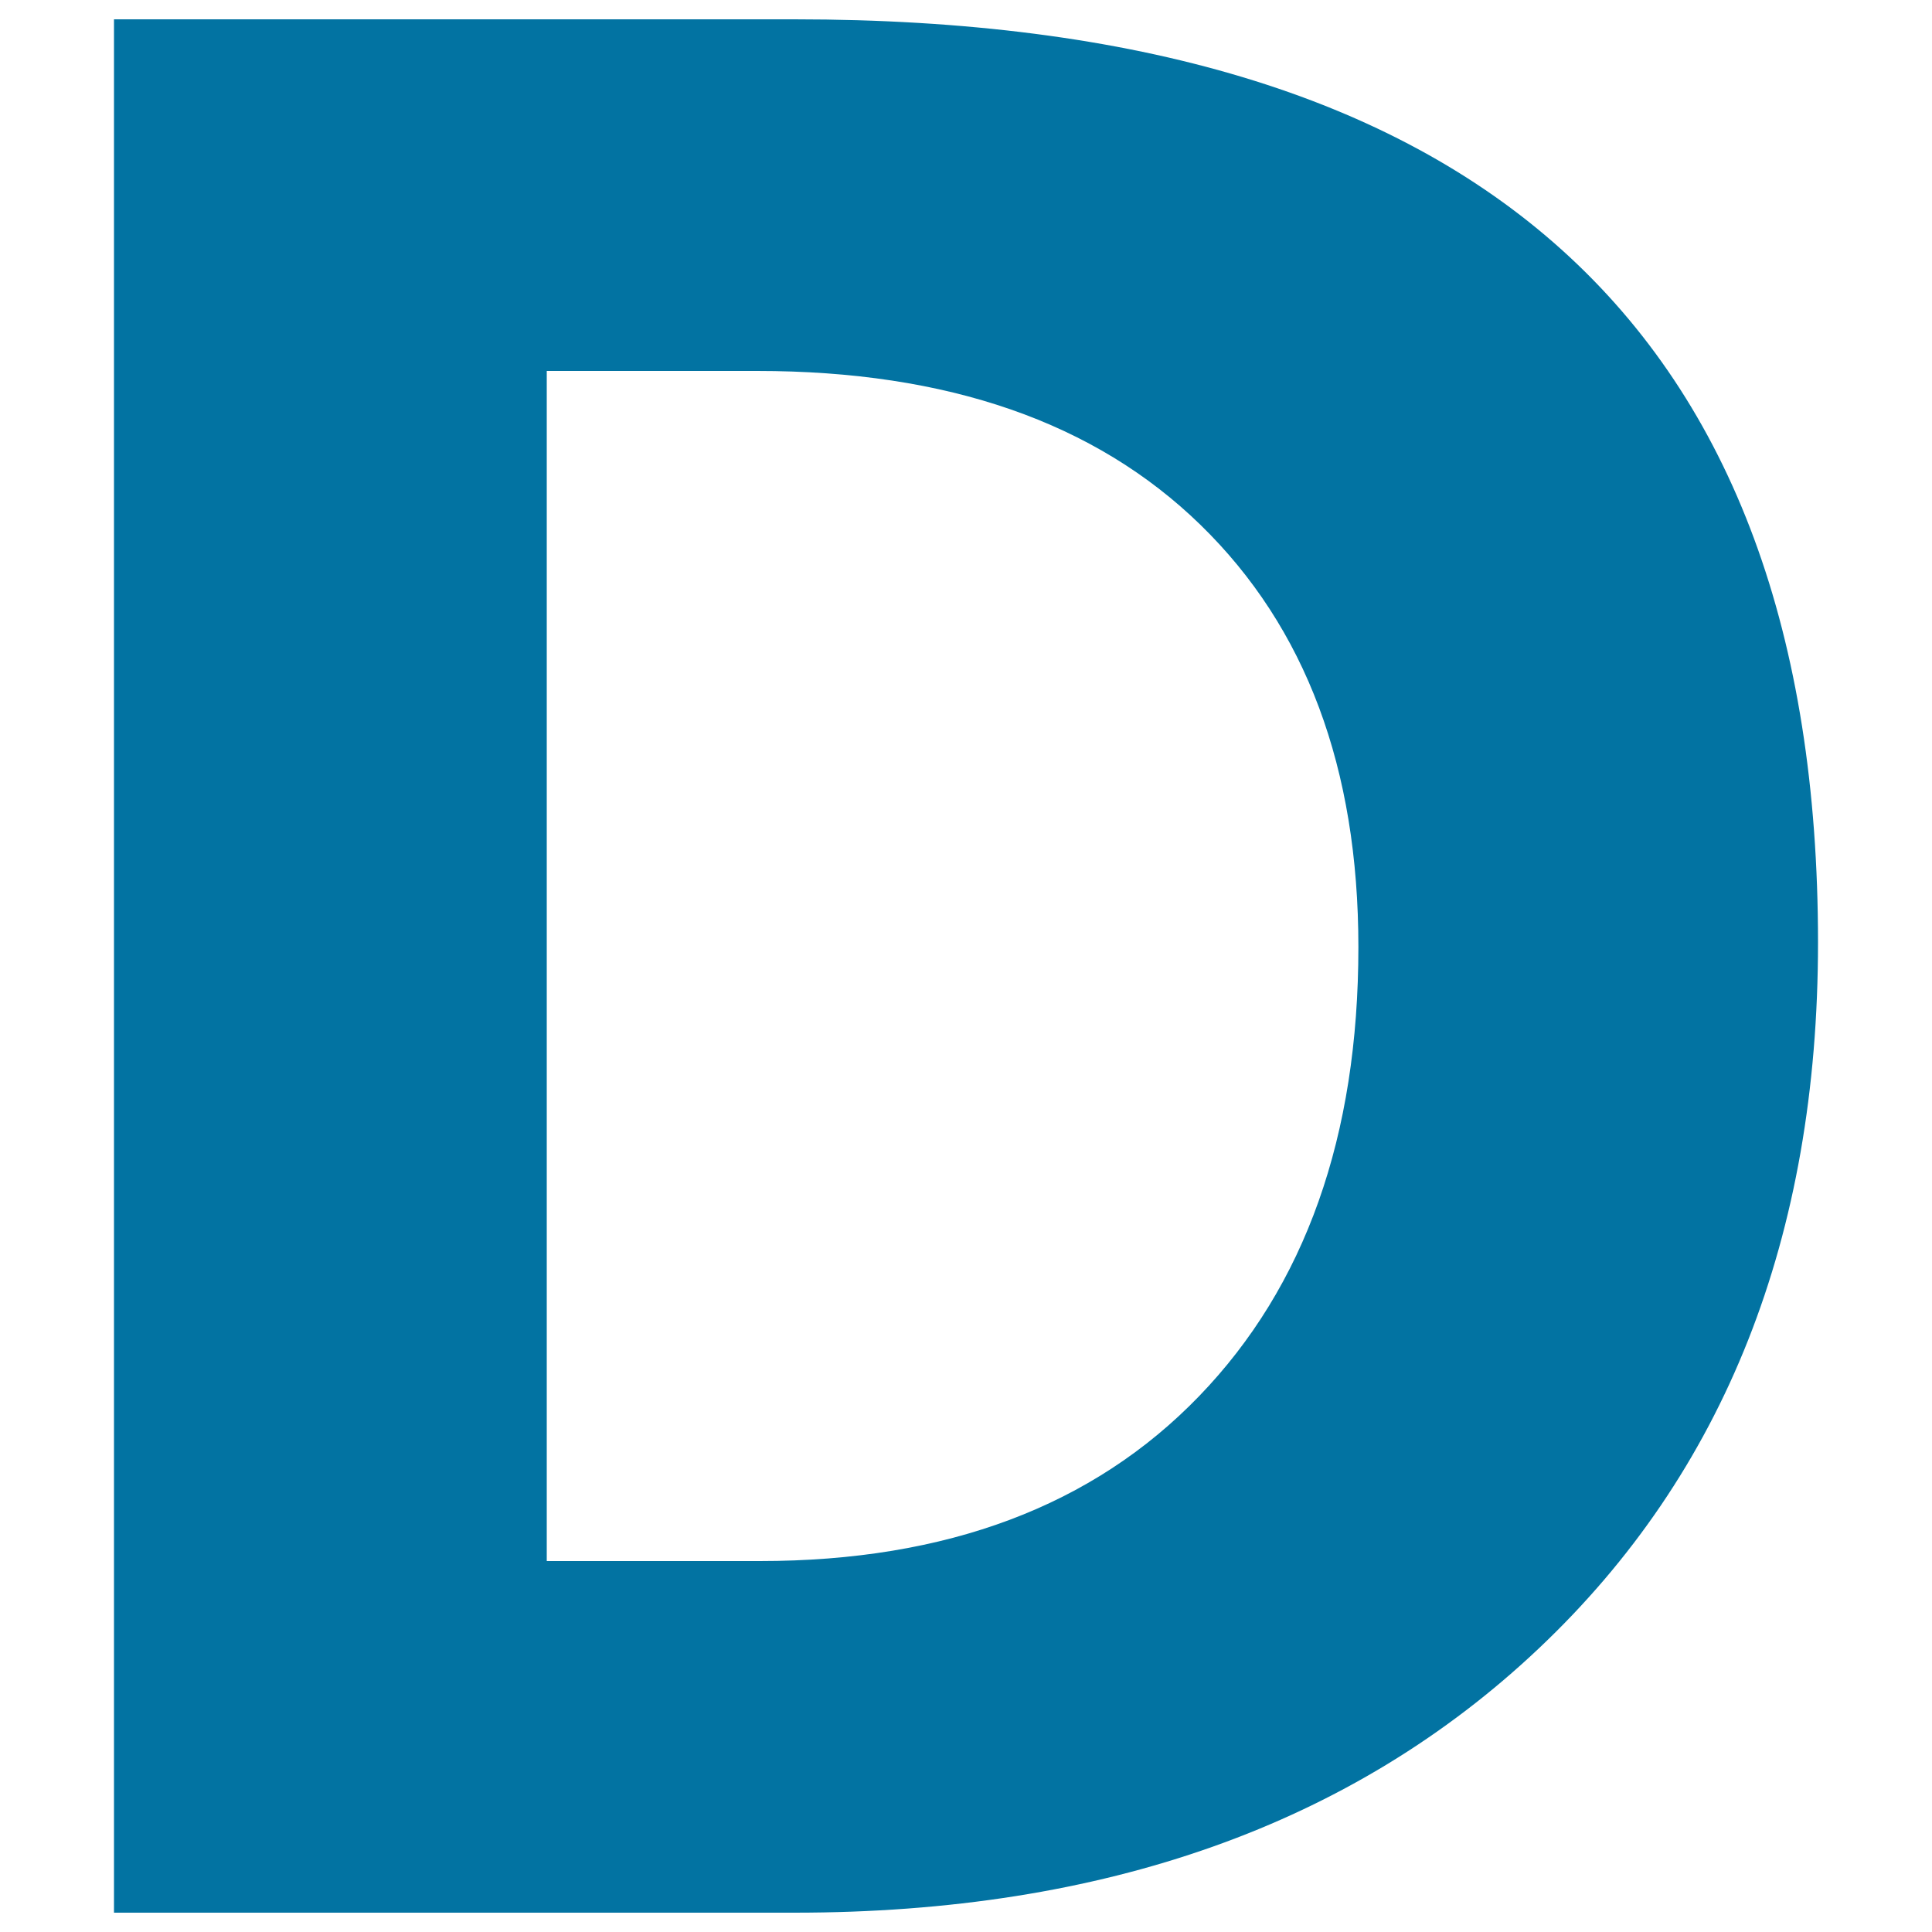 <svg xmlns="http://www.w3.org/2000/svg" viewBox="0 0 1000 1000" style="fill:#0273a2">
<title>Letter D SVG icon</title>
<path d="M59,990V10h352.2C764.4,10,941,169.3,941,487.8c0,152.5-48.2,274.4-144.6,365.5C700,944.4,571.6,990,411.2,990H59z M283,192v616h110.3c96.7,0,172.5-28.5,227.4-85.4c54.9-56.9,82.4-134.4,82.4-232.4c0-92.6-27.2-165.4-81.7-218.5C566.8,218.5,490.4,192,391.9,192H283z"/>
</svg>